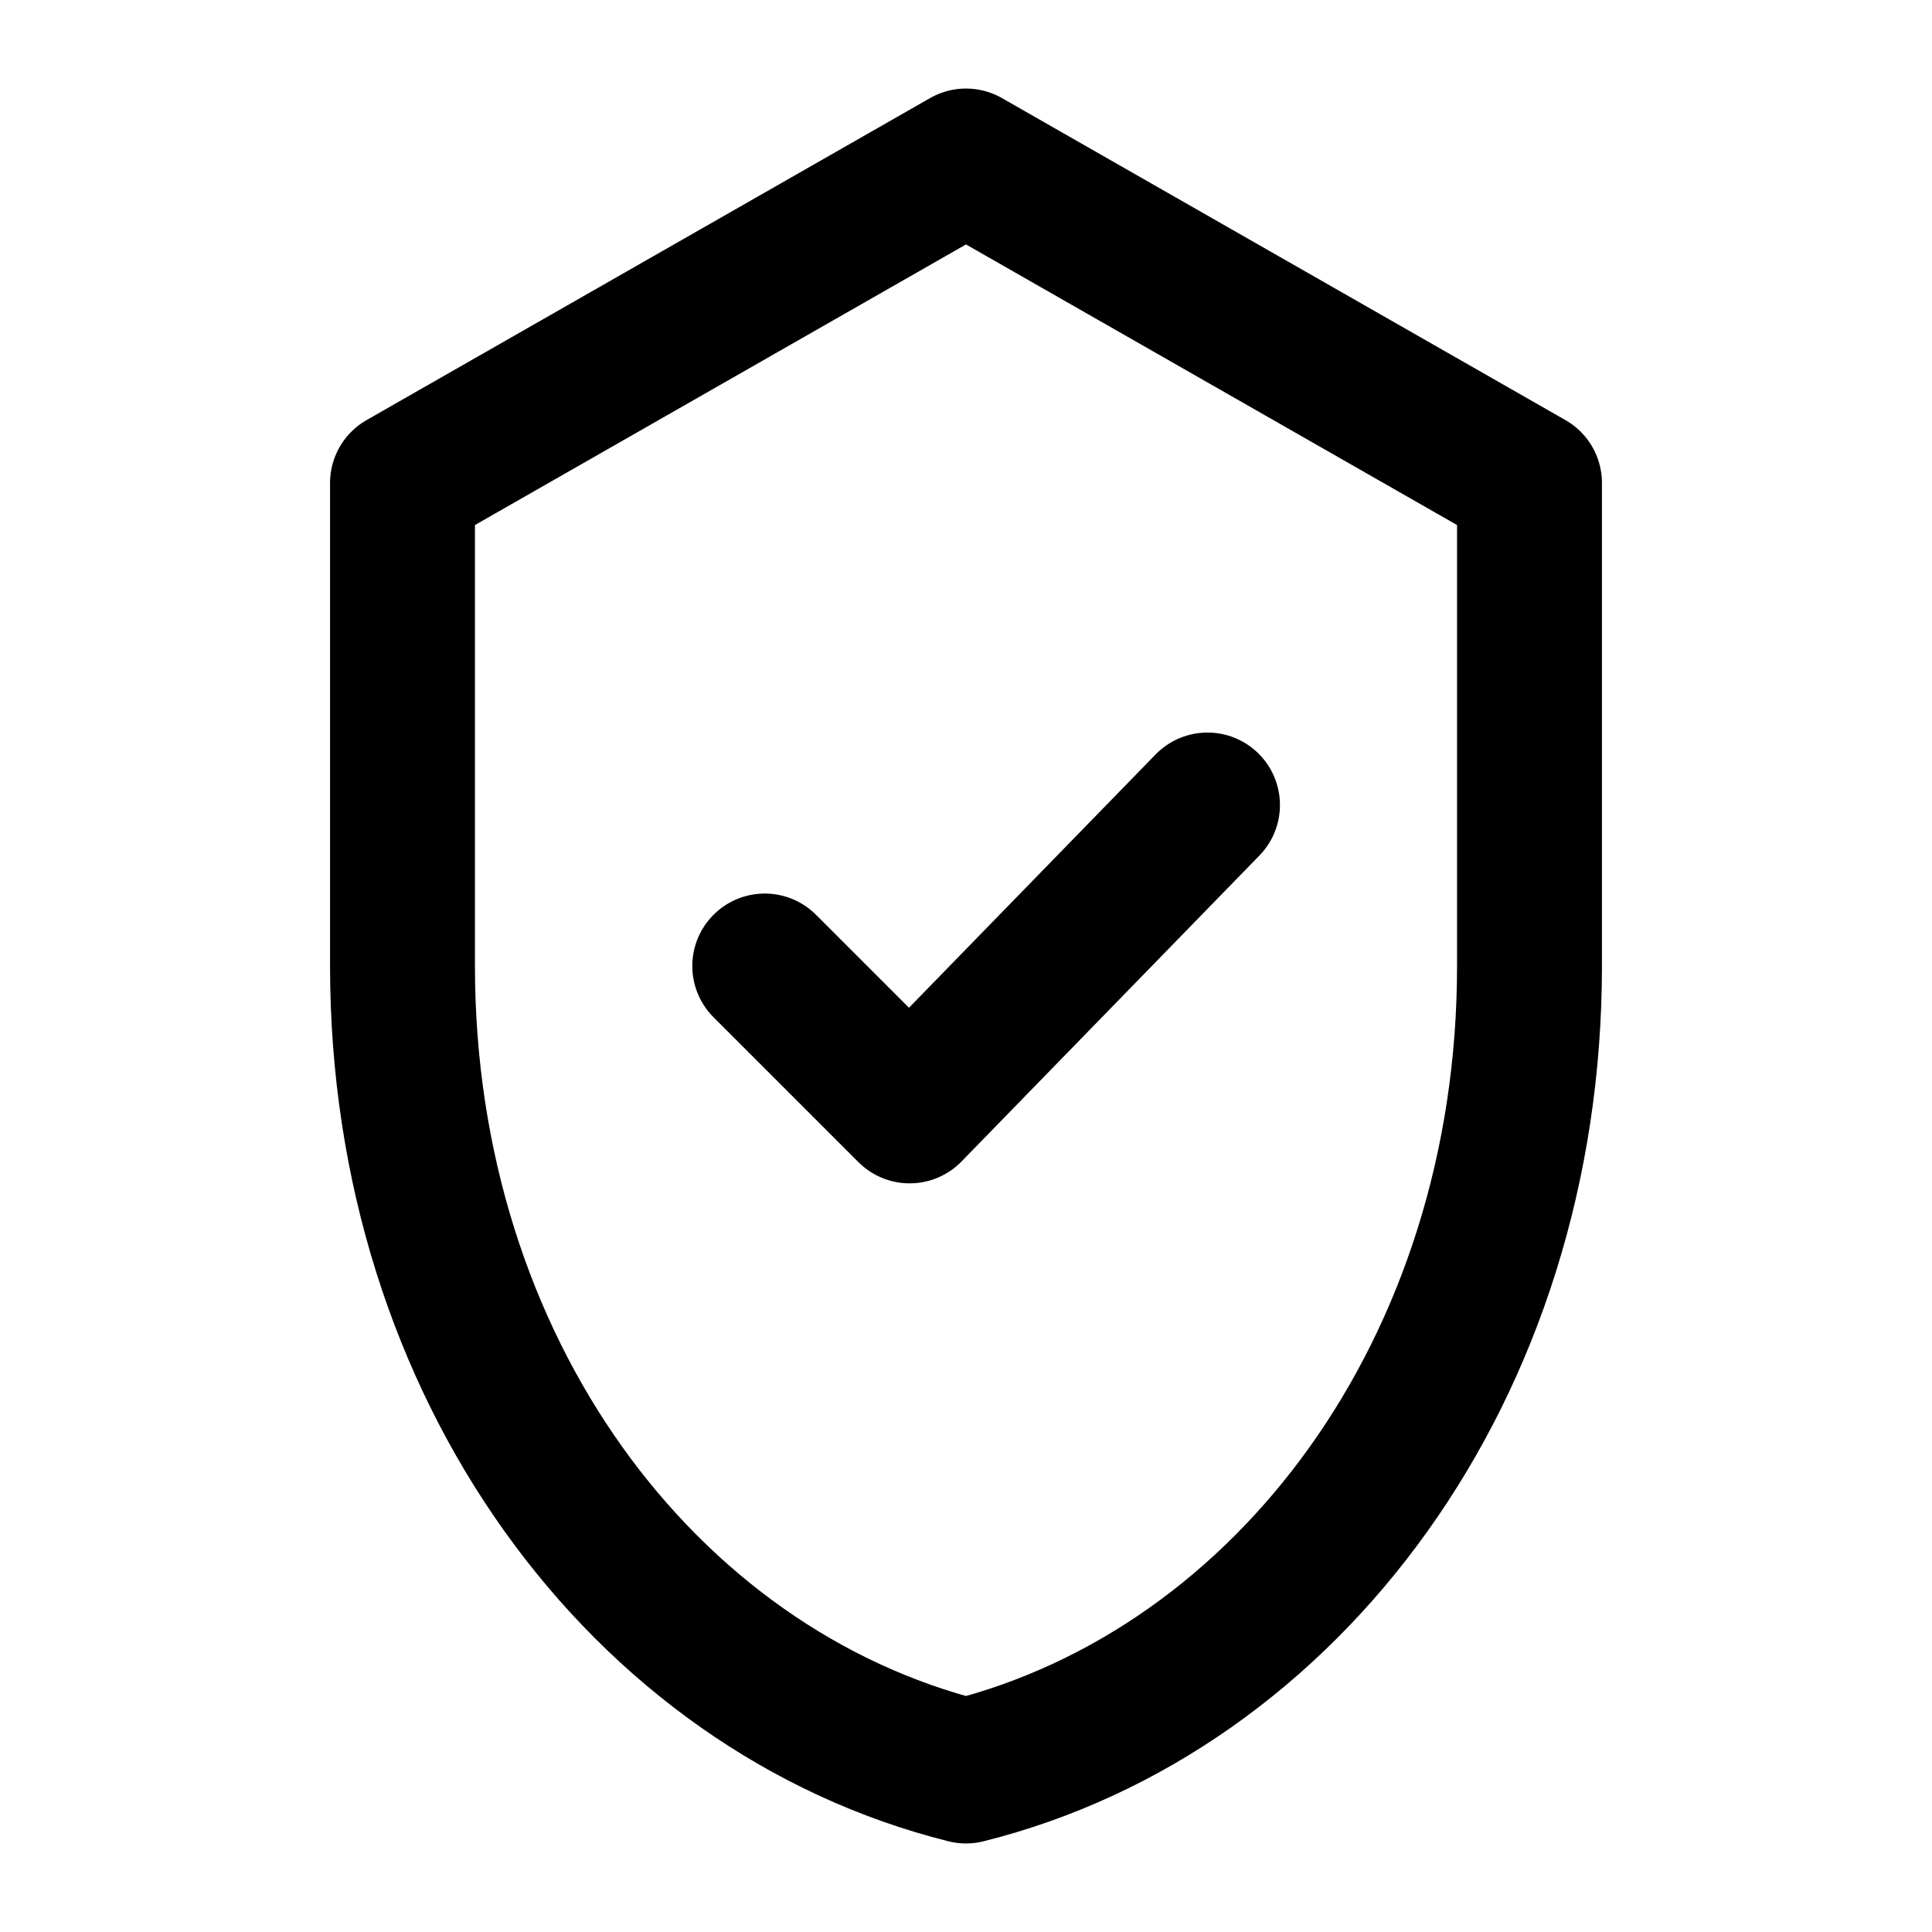 <svg xmlns="http://www.w3.org/2000/svg" viewBox="0 0 24 24" fill="none" stroke="currentColor" stroke-width="1.8" stroke-linecap="round" stroke-linejoin="round">
  <path d="M12 2l7 4v6c0 5-3 9-7 10-4-1-7-5-7-10V6l7-4z"></path>
  <path d="M9.5 12l1.8 1.8L15 10"></path>
</svg>
